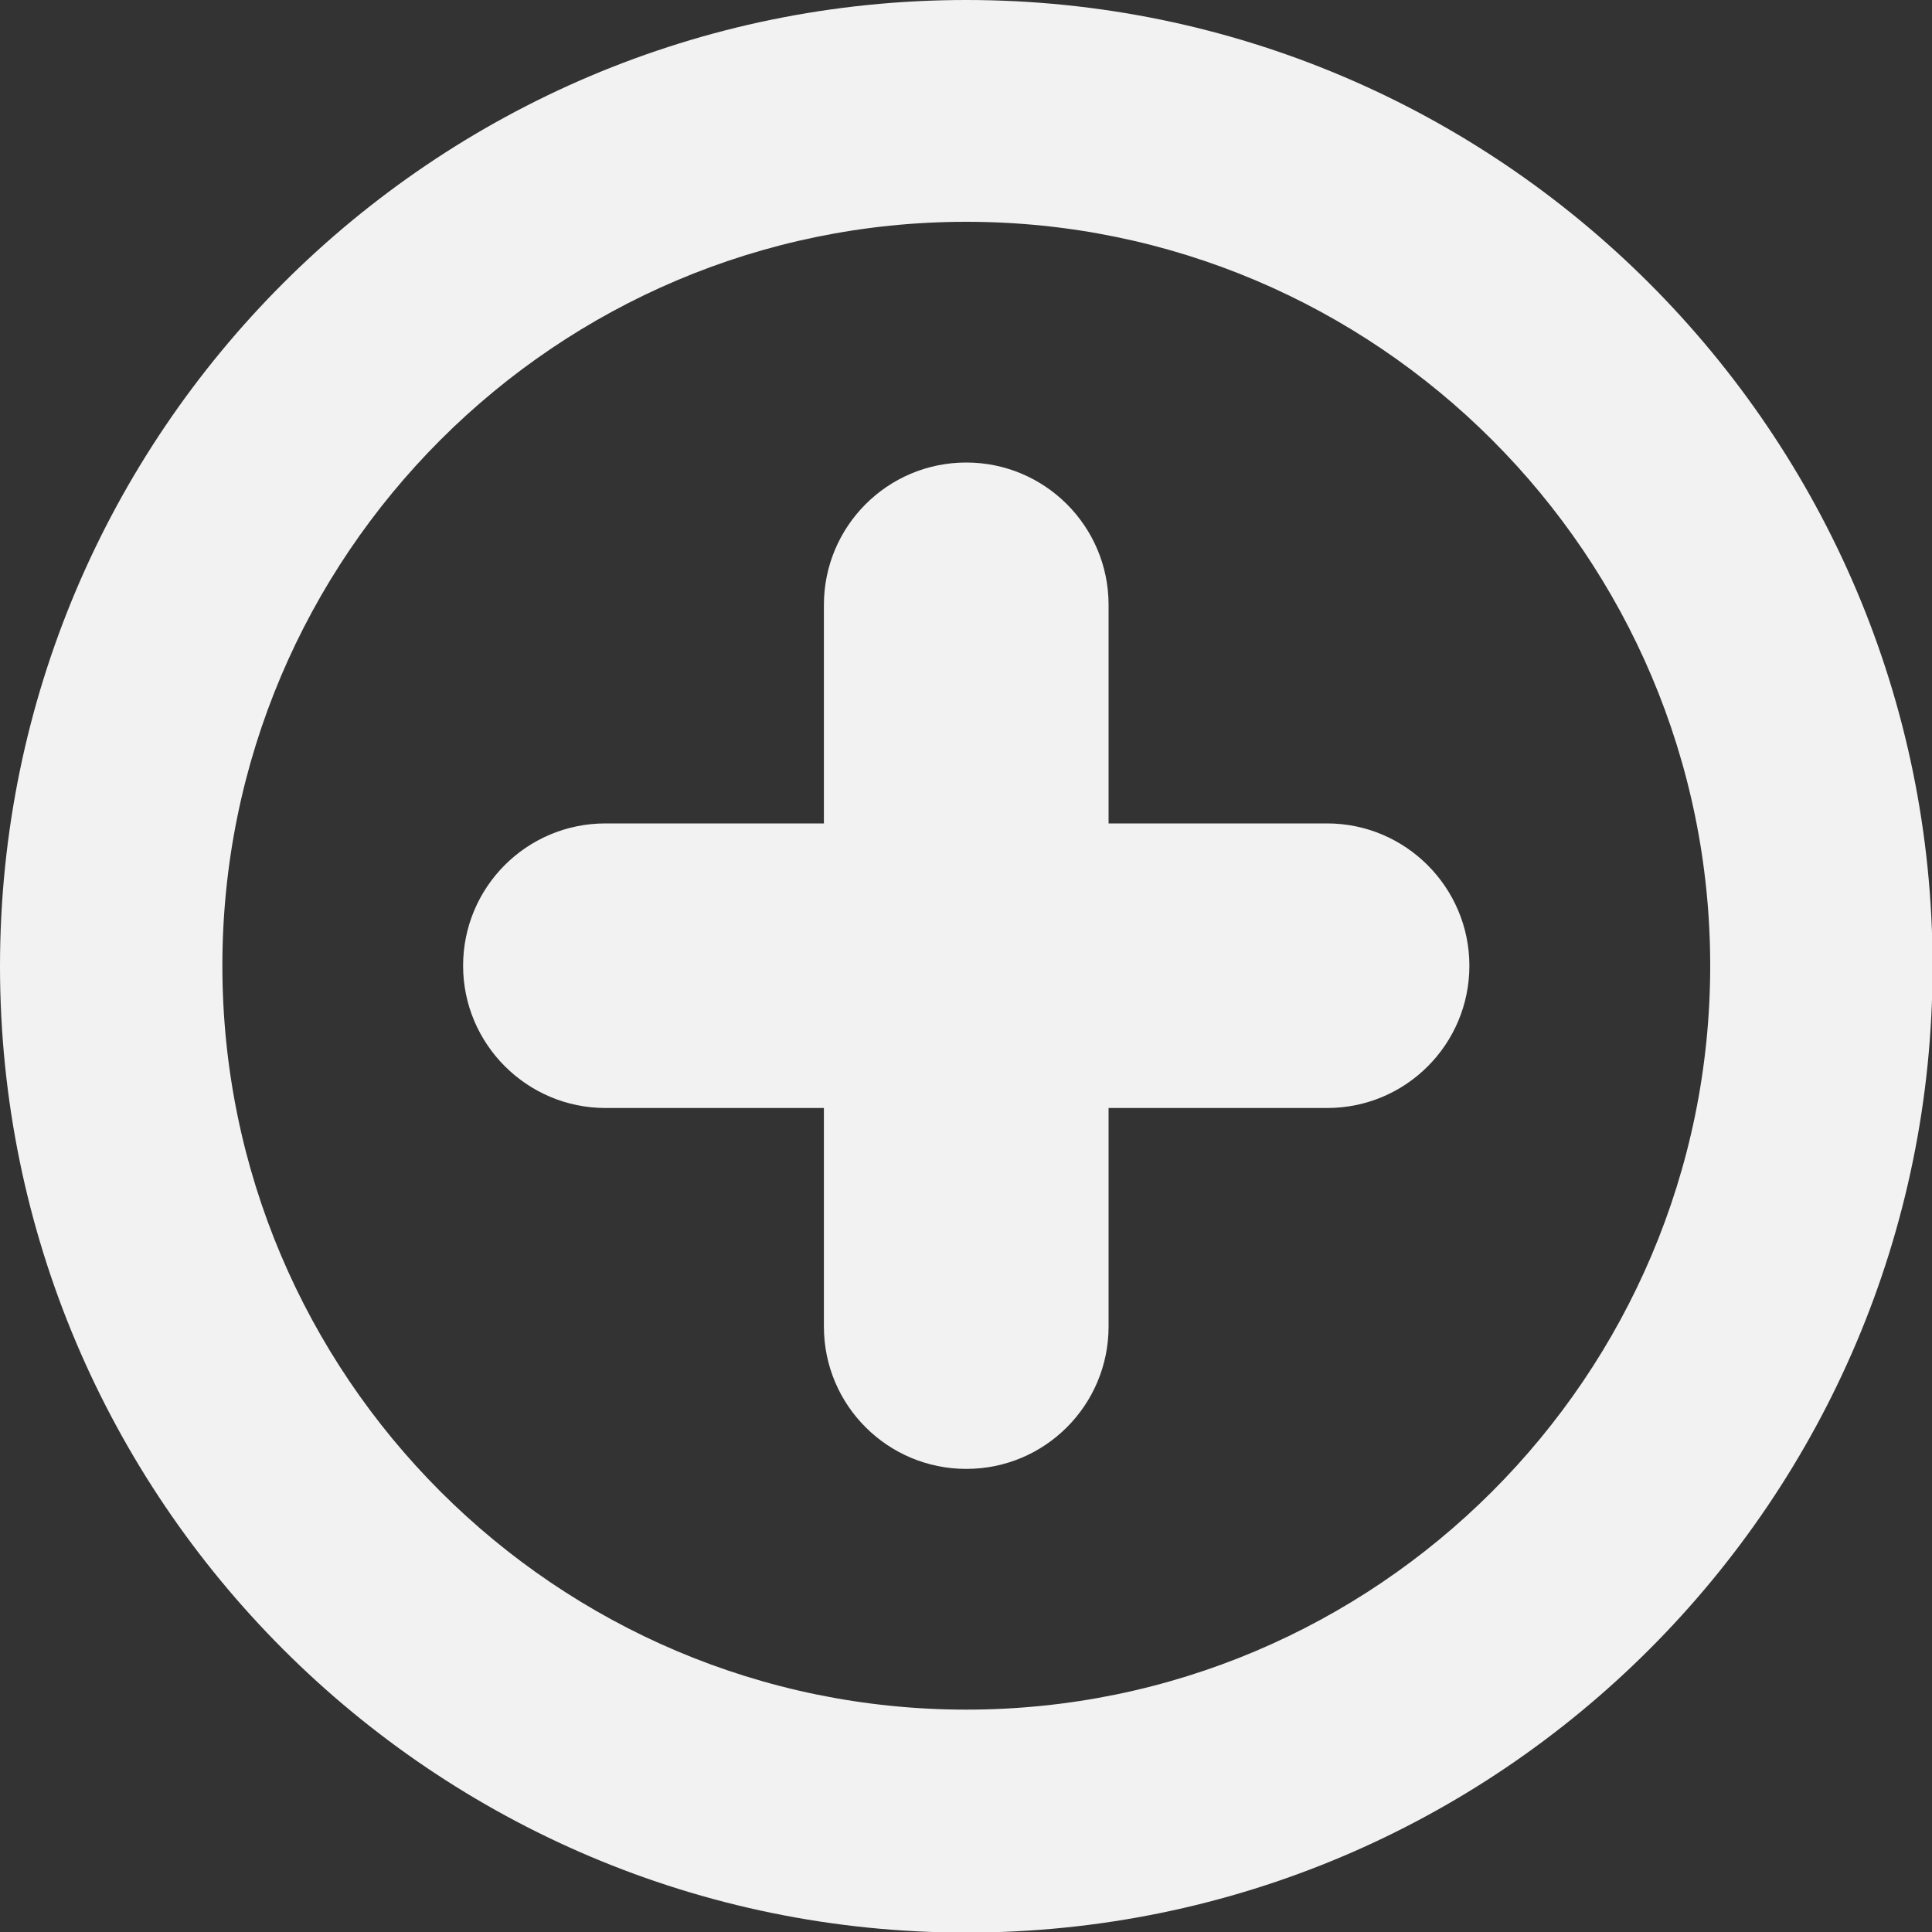 <svg width="20" height="20" viewBox="0 0 20 20" fill="none" xmlns="http://www.w3.org/2000/svg">
<rect x="0" y="0" width="20" height="20" fill="#333333" stroke="none"/>
<g clip-path="url(#clip0_32_1315)">
<path d="M10.003 0C4.483 0 0 4.483 0 10.003C0 15.522 4.483 20.006 10.003 20.006C15.522 20.006 20.006 15.522 20.006 10.003C20.006 4.483 15.517 0 10.003 0ZM10.003 17.698C5.755 17.698 2.302 14.245 2.302 9.997C2.302 5.75 5.755 2.296 10.003 2.296C14.25 2.296 17.704 5.75 17.704 9.997C17.704 14.245 14.25 17.698 10.003 17.698Z" fill="#F2F2F3"/>
<path d="M13.738 8.524H11.476V6.262C11.476 5.445 10.814 4.788 10.003 4.788C9.186 4.788 8.529 5.45 8.529 6.262V8.524H6.268C5.45 8.524 4.794 9.186 4.794 9.997C4.794 10.809 5.456 11.47 6.268 11.47H8.529V13.732C8.529 14.55 9.191 15.206 10.003 15.206C10.82 15.206 11.476 14.544 11.476 13.732V11.47H13.738C14.555 11.47 15.211 10.809 15.211 9.997C15.211 9.186 14.55 8.524 13.738 8.524Z" fill="#F2F2F3"/>
</g>
<defs>
<clipPath id="clip0_32_1315">
<rect width="20" height="20" fill="white"/>
</clipPath>
</defs>
</svg>
